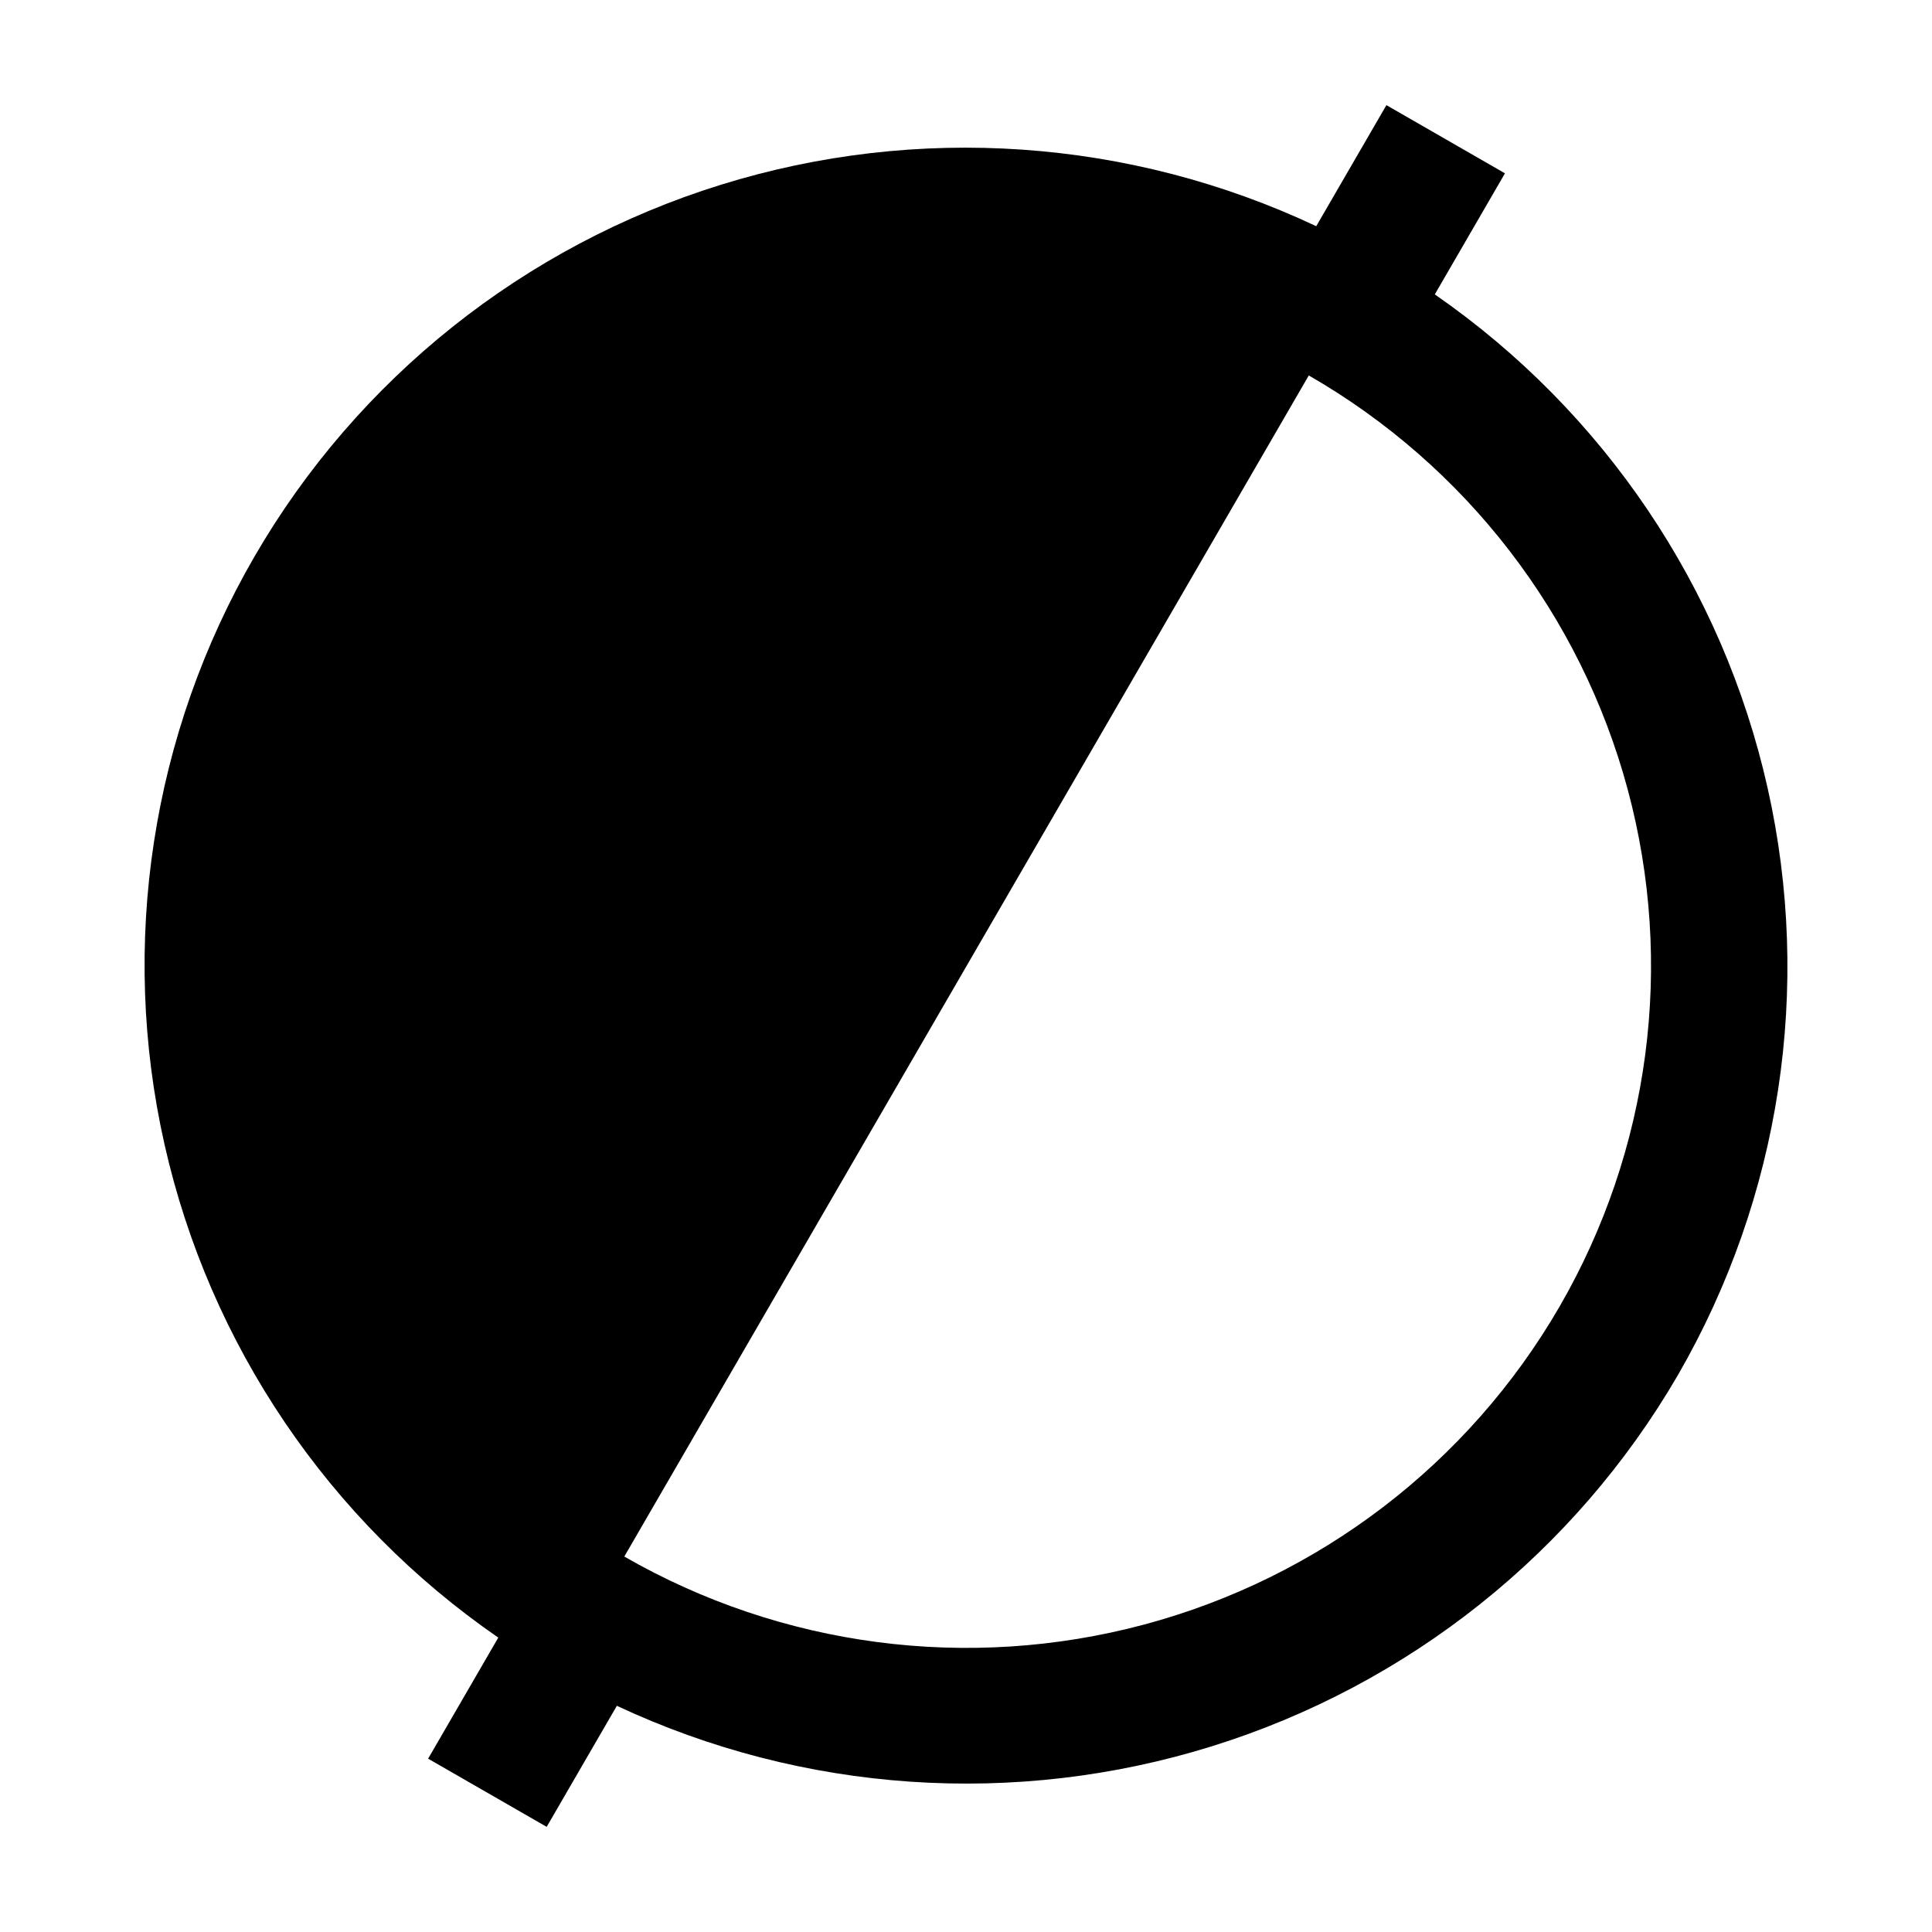 <svg width="147" height="147" viewBox="0 0 147 147" fill="none" xmlns="http://www.w3.org/2000/svg">
<path d="M127.665 104.63C135.477 91.106 137.911 75.154 134.486 59.928C131.062 44.702 122.028 31.31 109.17 22.4L114.508 13.188L105.488 8L100.149 17.211C85.976 10.531 69.799 9.408 54.833 14.063C39.867 18.719 27.206 28.813 19.366 42.34C11.527 55.867 9.082 71.838 12.518 87.078C15.954 102.318 25.02 115.713 37.913 124.6L32.575 133.812L41.595 139L46.934 129.789C61.108 136.427 77.267 137.525 92.216 132.866C107.164 128.208 119.814 118.132 127.665 104.63ZM47.501 118.433L99.582 28.567C111.544 35.447 120.273 46.78 123.848 60.072C127.423 73.363 125.551 87.525 118.645 99.442C111.738 111.359 100.363 120.054 87.021 123.616C73.679 127.177 59.463 125.313 47.501 118.433Z" fill="black"/>
</svg>

